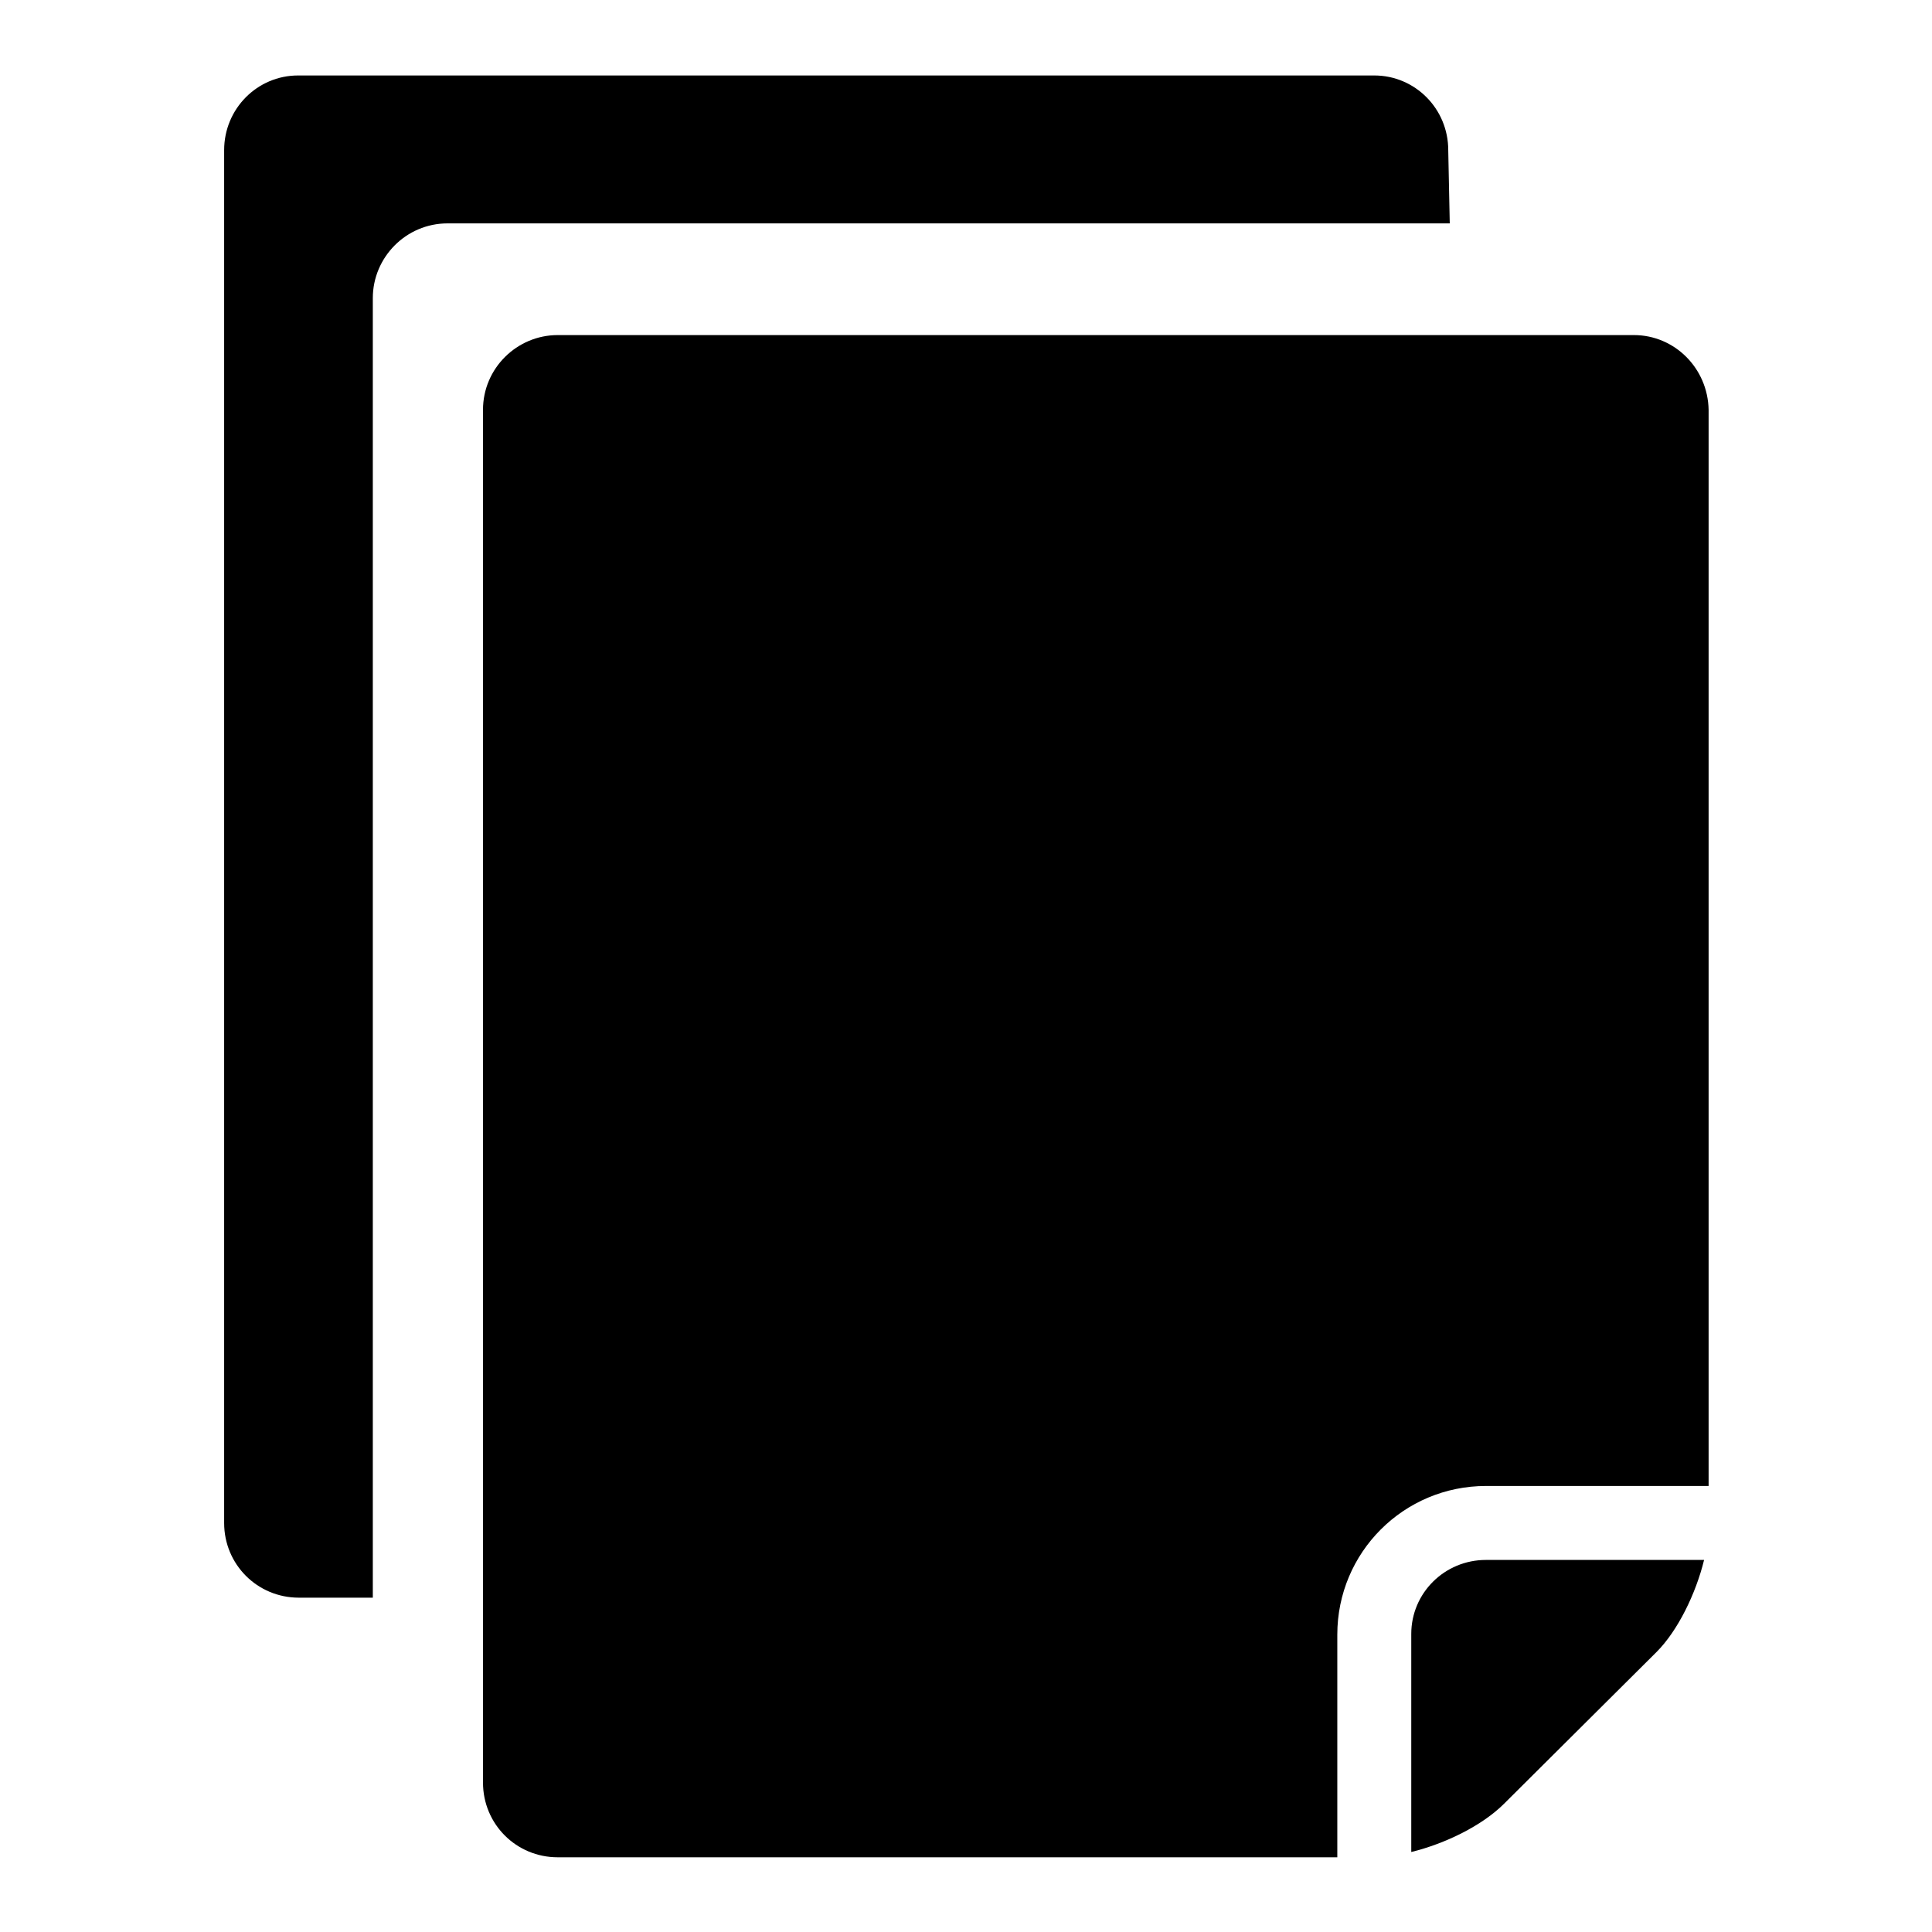 <?xml version="1.0" encoding="utf-8"?>
<!-- Svg Vector Icons : http://www.onlinewebfonts.com/icon -->
<!DOCTYPE svg PUBLIC "-//W3C//DTD SVG 1.1//EN" "http://www.w3.org/Graphics/SVG/1.1/DTD/svg11.dtd">
<svg version="1.1" xmlns="http://www.w3.org/2000/svg" xmlns:xlink="http://www.w3.org/1999/xlink" x="0px" y="0px" viewBox="0 0 256 256" enable-background="new 0 0 256 256" xml:space="preserve">
<g><g><path fill="#000000" d="M191.9,19.9c0-5.5-4.4-9.9-9.8-9.9H39.5c-5.4,0-9.8,4.4-9.8,9.9v181.9c0,5.5,4.4,9.9,9.9,9.9h9.8V39.5c0-5.4,4.4-9.9,9.9-9.9h132.8L191.9,19.9L191.9,19.9z"/><path fill="#000000" d="M187,216.5v28.9c4.5-1.1,9.4-3.5,12.3-6.4l20.2-20.1c2.8-2.8,5.2-7.7,6.3-12.2h-28.9C191.4,206.7,187,211.1,187,216.5z"/><path fill="#000000" d="M216.5,44.4H73.9c-5.4,0-9.9,4.4-9.9,9.9v181.9c0,5.5,4.4,9.9,9.9,9.9h103.3v-29.5c0-10.9,8.8-19.7,19.7-19.7h29.5V54.3C226.3,48.8,221.9,44.4,216.5,44.4z"/></g></g>
</svg>